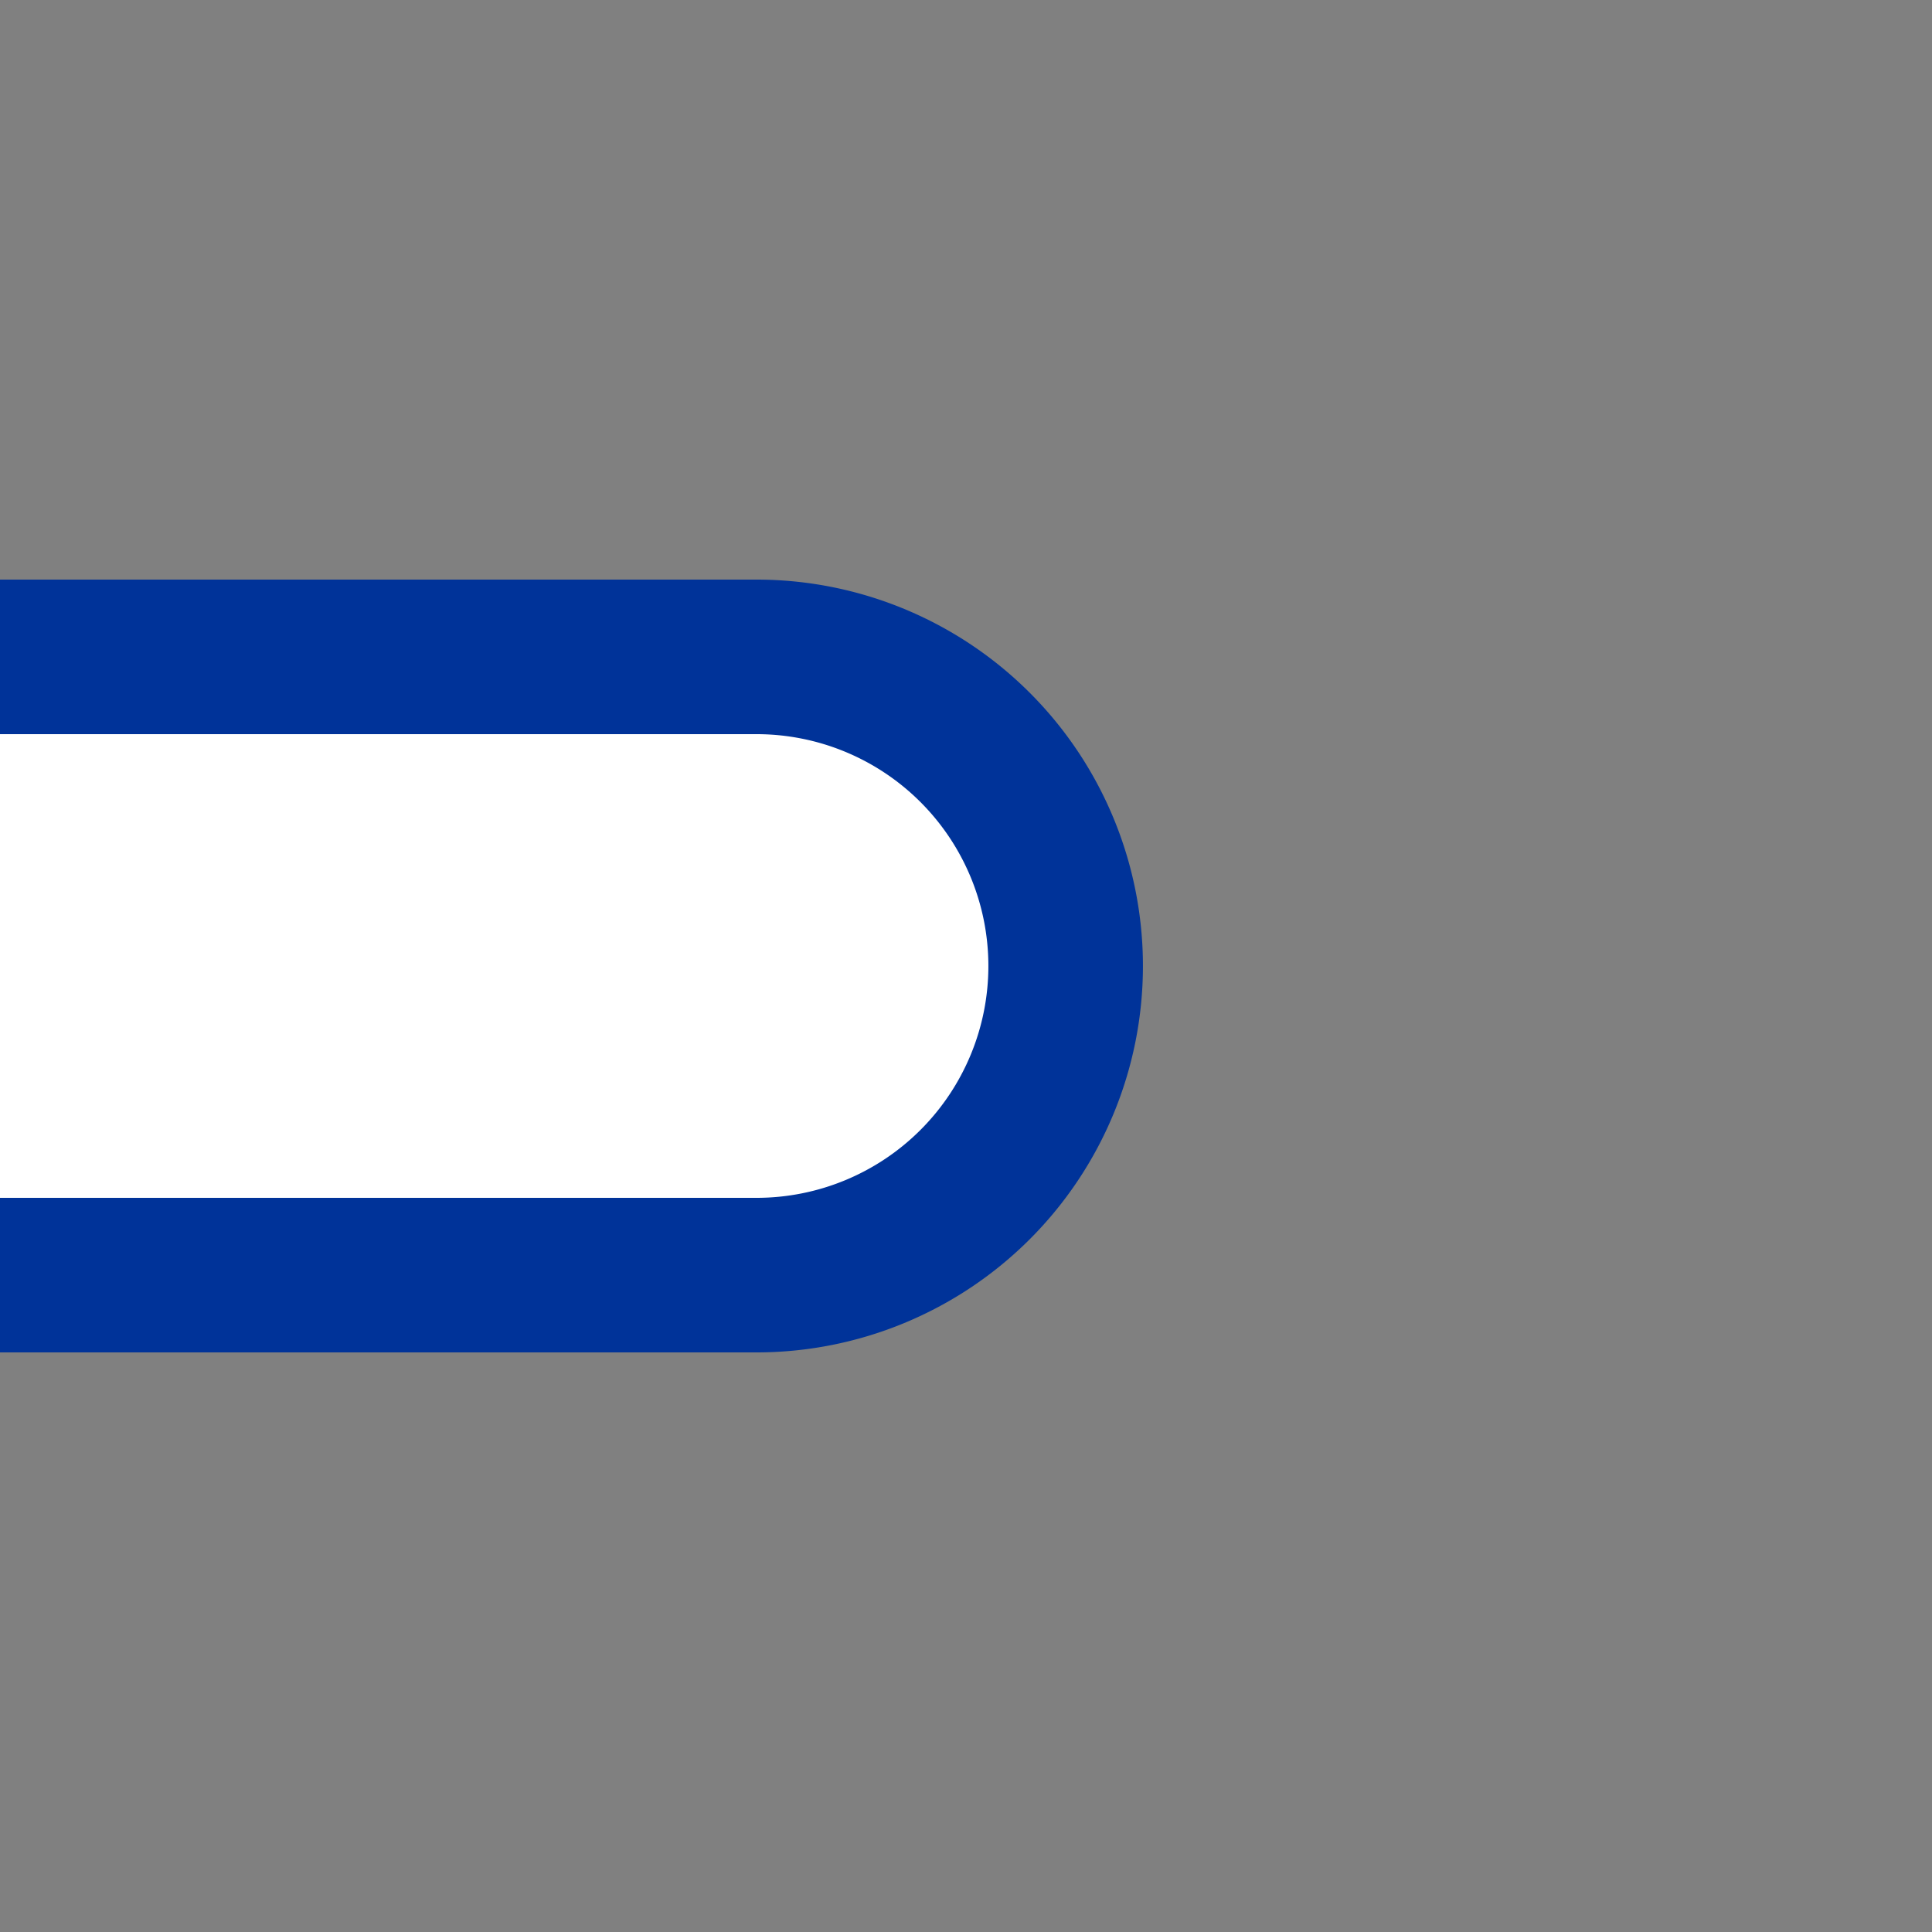 <?xml version="1.0"?>
<svg xmlns="http://www.w3.org/2000/svg" width="500" height="500">
 <rect width="100%" height="100%" fill="#808080" stroke="none"/>
 <title>ulBST3-R</title>
 <path stroke="#003399" fill="#FFF" d="M 0,170 H 195.79 a 80,80 0 0 1 0,160 H 0" stroke-width="40"/>
</svg>
